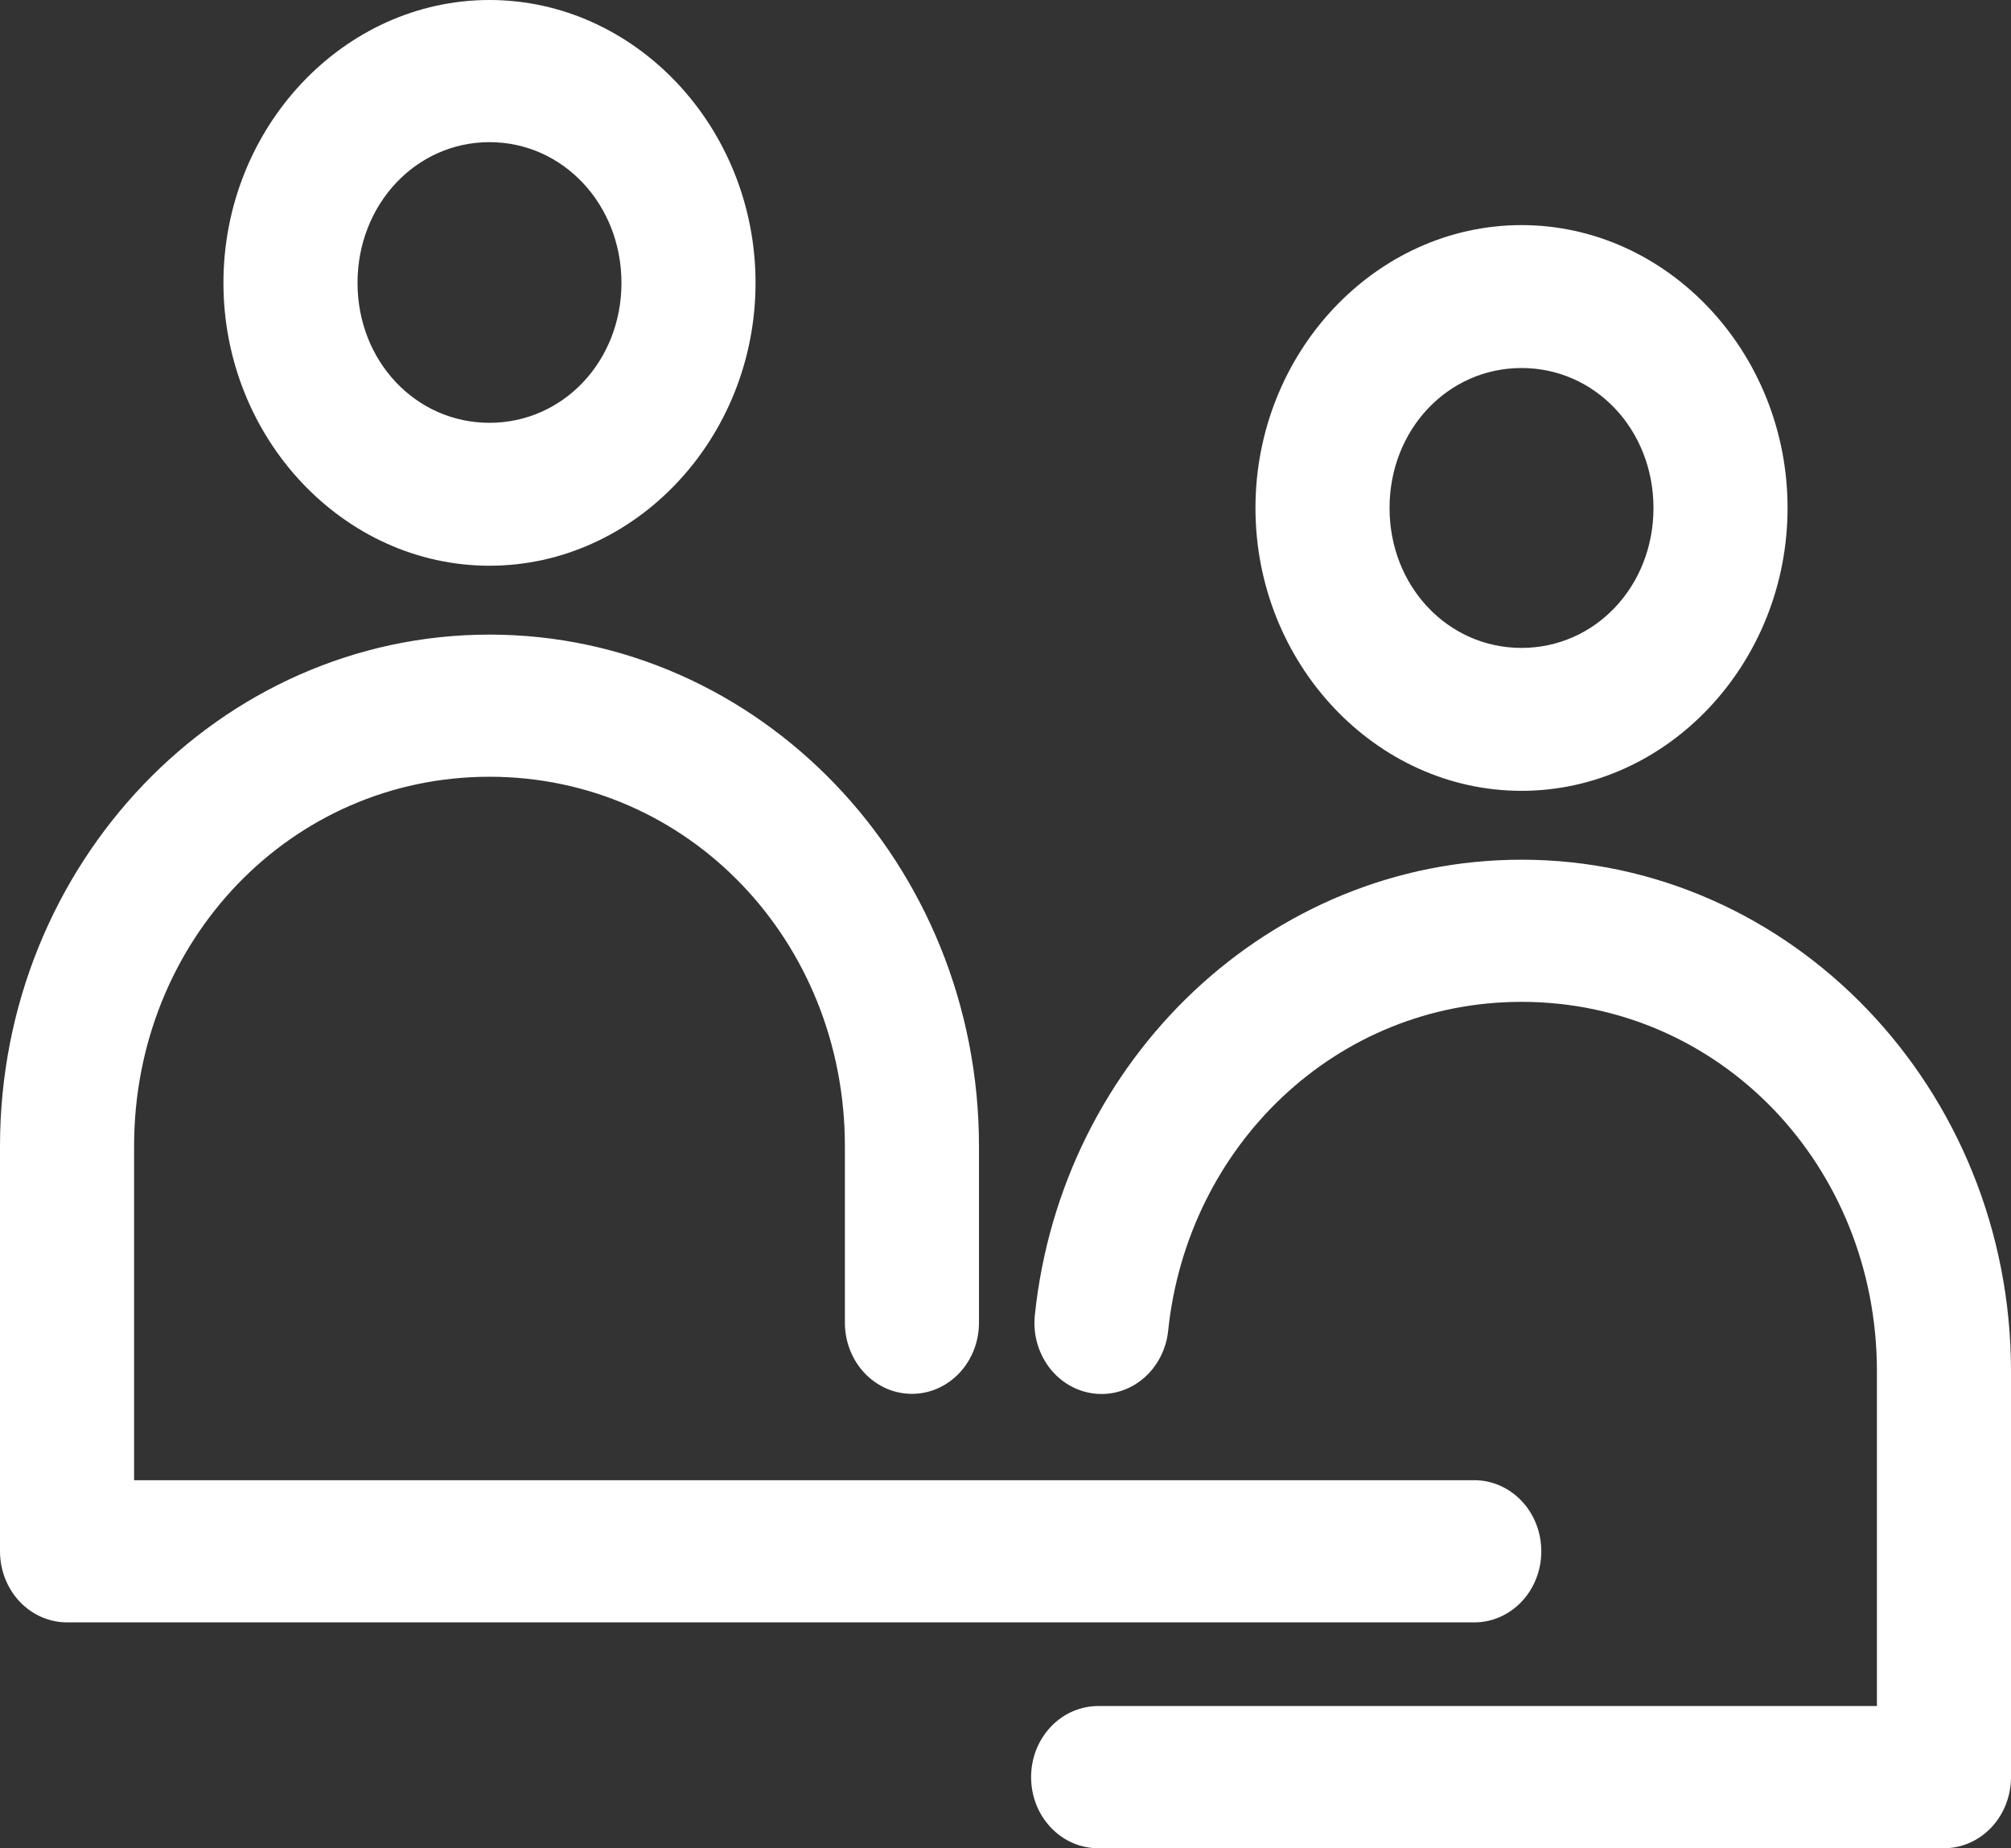 <svg width="37" height="34" viewBox="0 0 37 34" fill="none" xmlns="http://www.w3.org/2000/svg">
<rect x="0" y="0" width="37" height="34" fill="#333333" stroke="none"/>
<path d="M9.006 0C6.32 0 4.111 2.347 4.111 5.204C4.111 8.06 6.32 10.407 9.006 10.407C11.692 10.407 13.901 8.06 13.901 5.204C13.901 2.347 11.692 0 9.006 0ZM9.006 2.615C10.361 2.615 11.434 3.762 11.434 5.204C11.434 6.645 10.361 7.778 9.006 7.778C7.651 7.778 6.578 6.645 6.578 5.204C6.578 3.762 7.651 2.615 9.006 2.615ZM27.994 4.141C25.308 4.141 23.099 6.488 23.099 9.345C23.099 12.201 25.308 14.548 27.994 14.548C30.68 14.548 32.889 12.201 32.889 9.345C32.889 6.488 30.68 4.141 27.994 4.141ZM27.994 6.77C29.349 6.77 30.422 7.903 30.422 9.345C30.422 10.786 29.349 11.919 27.994 11.919C26.639 11.919 25.566 10.786 25.566 9.345C25.566 7.903 26.639 6.77 27.994 6.77ZM9.006 11.674C4.049 11.674 0 15.882 0 21.087V28.538C3.27041e-05 28.884 0.13 29.217 0.361 29.462C0.593 29.707 0.906 29.845 1.233 29.845H27.108C27.271 29.848 27.433 29.816 27.585 29.751C27.737 29.686 27.875 29.59 27.991 29.469C28.108 29.347 28.2 29.202 28.263 29.042C28.326 28.882 28.358 28.711 28.358 28.538C28.358 28.364 28.326 28.193 28.263 28.033C28.2 27.873 28.108 27.728 27.991 27.606C27.875 27.485 27.737 27.389 27.585 27.324C27.433 27.259 27.271 27.227 27.108 27.23H2.467V21.087C2.467 17.309 5.35 14.289 9.006 14.289C12.662 14.289 15.545 17.309 15.545 21.087V24.315C15.543 24.488 15.573 24.66 15.634 24.821C15.695 24.982 15.785 25.128 15.9 25.252C16.015 25.375 16.152 25.473 16.302 25.54C16.453 25.607 16.615 25.641 16.779 25.641C16.942 25.641 17.104 25.607 17.255 25.54C17.405 25.473 17.542 25.375 17.657 25.252C17.772 25.128 17.862 24.982 17.923 24.821C17.984 24.66 18.014 24.488 18.012 24.315V21.087C18.012 15.882 13.963 11.674 9.006 11.674ZM27.994 15.815C23.371 15.815 19.533 19.466 19.04 24.192C19.022 24.363 19.036 24.536 19.081 24.701C19.127 24.866 19.202 25.02 19.303 25.154C19.405 25.288 19.53 25.4 19.672 25.482C19.814 25.565 19.971 25.617 20.132 25.636C20.293 25.655 20.456 25.64 20.611 25.592C20.767 25.544 20.912 25.464 21.039 25.356C21.165 25.249 21.27 25.116 21.348 24.965C21.426 24.815 21.476 24.649 21.493 24.478C21.849 21.072 24.584 18.43 27.994 18.43C31.651 18.43 34.533 21.45 34.533 25.227V31.384H20.221C20.058 31.382 19.896 31.414 19.744 31.479C19.593 31.543 19.454 31.639 19.338 31.761C19.222 31.883 19.129 32.028 19.066 32.187C19.003 32.347 18.971 32.519 18.971 32.692C18.971 32.865 19.003 33.037 19.066 33.197C19.129 33.357 19.222 33.502 19.338 33.623C19.454 33.745 19.593 33.841 19.744 33.906C19.896 33.97 20.058 34.002 20.221 34H35.767C36.094 34 36.407 33.862 36.639 33.617C36.87 33.372 37 33.039 37 32.692V25.227C37 20.023 32.951 15.815 27.994 15.815Z" fill="white"/>
</svg>
